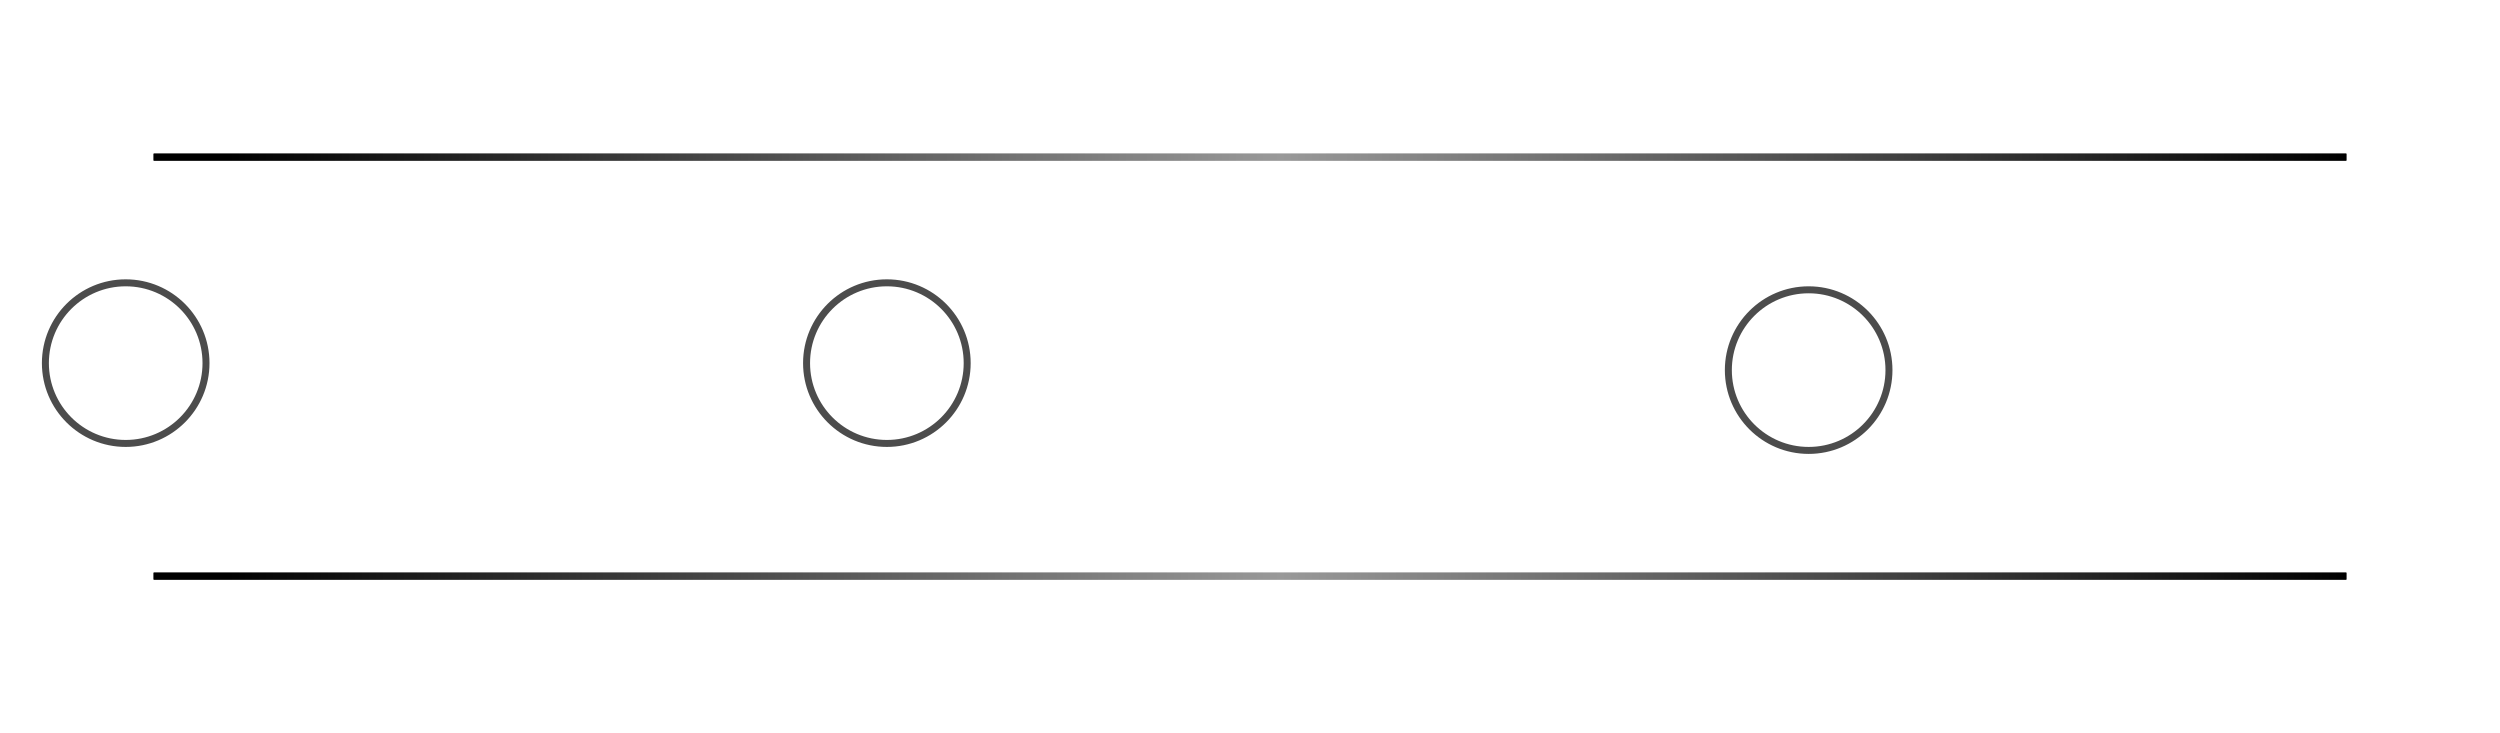 <svg width="358" height="105" viewBox="0 0 358 105" fill="none" xmlns="http://www.w3.org/2000/svg">
<g filter="url(#filter0_f_2_95)">
<line x1="22" y1="22.5" x2="336" y2="22.5" stroke="url(#paint0_linear_2_95)"/>
</g>
<g filter="url(#filter1_f_2_95)">
<line x1="22" y1="82.5" x2="336" y2="82.5" stroke="url(#paint1_linear_2_95)"/>
</g>
<line x1="22" y1="22.5" x2="336" y2="22.5" stroke="url(#paint2_linear_2_95)"/>
<line x1="22" y1="82.5" x2="336" y2="82.5" stroke="url(#paint3_linear_2_95)"/>
<path d="M149.125 50.161C148.602 50.161 148.13 50.066 147.707 49.877C147.285 49.687 146.923 49.415 146.622 49.06C146.321 48.706 146.089 48.279 145.924 47.782C145.763 47.284 145.682 46.727 145.682 46.111V46.101C145.682 45.288 145.824 44.582 146.106 43.984C146.393 43.383 146.794 42.917 147.31 42.588C147.829 42.255 148.434 42.088 149.125 42.088C149.676 42.088 150.171 42.187 150.607 42.384C151.048 42.577 151.411 42.851 151.698 43.206C151.988 43.556 152.183 43.974 152.283 44.457L152.294 44.511H151.558L151.542 44.457C151.384 43.909 151.094 43.49 150.672 43.2C150.253 42.91 149.737 42.765 149.125 42.765C148.581 42.765 148.106 42.903 147.702 43.179C147.297 43.451 146.984 43.836 146.762 44.334C146.54 44.831 146.429 45.42 146.429 46.101V46.111C146.429 46.627 146.491 47.092 146.617 47.508C146.742 47.923 146.923 48.278 147.159 48.571C147.396 48.865 147.68 49.09 148.013 49.248C148.346 49.406 148.719 49.484 149.13 49.484C149.632 49.484 150.07 49.379 150.446 49.167C150.822 48.953 151.114 48.655 151.322 48.276C151.529 47.896 151.633 47.456 151.633 46.955V46.783H149.227V46.138H152.358V46.895C152.358 47.383 152.281 47.827 152.127 48.227C151.977 48.629 151.759 48.974 151.472 49.264C151.189 49.551 150.849 49.773 150.452 49.93C150.058 50.084 149.616 50.161 149.125 50.161ZM155.152 50.097C154.779 50.097 154.448 50.029 154.158 49.893C153.868 49.753 153.639 49.556 153.471 49.302C153.302 49.047 153.218 48.748 153.218 48.405V48.394C153.218 48.061 153.299 47.775 153.46 47.535C153.621 47.291 153.857 47.101 154.169 46.965C154.48 46.826 154.858 46.742 155.302 46.713L157.461 46.573V47.148L155.399 47.288C154.905 47.32 154.538 47.429 154.298 47.615C154.061 47.798 153.943 48.054 153.943 48.383V48.394C153.943 48.727 154.069 48.992 154.319 49.189C154.57 49.382 154.892 49.479 155.286 49.479C155.633 49.479 155.943 49.407 156.215 49.264C156.491 49.117 156.709 48.92 156.871 48.673C157.032 48.426 157.112 48.151 157.112 47.846V46.052C157.112 45.626 156.987 45.302 156.736 45.08C156.486 44.858 156.126 44.747 155.657 44.747C155.263 44.747 154.935 44.824 154.674 44.978C154.412 45.132 154.242 45.354 154.164 45.644L154.158 45.655H153.449L153.455 45.633C153.505 45.322 153.63 45.053 153.831 44.828C154.031 44.602 154.289 44.428 154.604 44.307C154.919 44.181 155.277 44.119 155.678 44.119C156.133 44.119 156.52 44.196 156.838 44.35C157.157 44.5 157.399 44.718 157.563 45.005C157.732 45.291 157.816 45.639 157.816 46.047V50H157.112V49.001H157.042C156.928 49.23 156.777 49.427 156.591 49.592C156.405 49.753 156.19 49.878 155.947 49.968C155.703 50.054 155.438 50.097 155.152 50.097ZM159.164 50V44.215H159.873V45.166H159.938C160.052 44.837 160.246 44.581 160.518 44.398C160.79 44.212 161.121 44.119 161.512 44.119C161.619 44.119 161.719 44.124 161.812 44.135C161.905 44.145 161.986 44.158 162.054 44.172V44.865C161.954 44.84 161.854 44.822 161.753 44.812C161.657 44.797 161.551 44.79 161.436 44.79C161.136 44.79 160.867 44.86 160.631 44.999C160.398 45.136 160.214 45.324 160.078 45.563C159.941 45.803 159.873 46.079 159.873 46.391V50H159.164ZM164.326 50.097C163.954 50.097 163.623 50.029 163.333 49.893C163.043 49.753 162.814 49.556 162.645 49.302C162.477 49.047 162.393 48.748 162.393 48.405V48.394C162.393 48.061 162.473 47.775 162.635 47.535C162.796 47.291 163.032 47.101 163.344 46.965C163.655 46.826 164.033 46.742 164.477 46.713L166.636 46.573V47.148L164.574 47.288C164.079 47.32 163.712 47.429 163.472 47.615C163.236 47.798 163.118 48.054 163.118 48.383V48.394C163.118 48.727 163.243 48.992 163.494 49.189C163.745 49.382 164.067 49.479 164.461 49.479C164.808 49.479 165.118 49.407 165.39 49.264C165.666 49.117 165.884 48.92 166.045 48.673C166.206 48.426 166.287 48.151 166.287 47.846V46.052C166.287 45.626 166.162 45.302 165.911 45.08C165.66 44.858 165.3 44.747 164.831 44.747C164.437 44.747 164.11 44.824 163.848 44.978C163.587 45.132 163.417 45.354 163.338 45.644L163.333 45.655H162.624L162.629 45.633C162.679 45.322 162.805 45.053 163.005 44.828C163.206 44.602 163.464 44.428 163.779 44.307C164.094 44.181 164.452 44.119 164.853 44.119C165.308 44.119 165.694 44.196 166.013 44.35C166.332 44.5 166.573 44.718 166.738 45.005C166.906 45.291 166.991 45.639 166.991 46.047V50H166.287V49.001H166.217C166.103 49.23 165.952 49.427 165.766 49.592C165.58 49.753 165.365 49.878 165.121 49.968C164.878 50.054 164.613 50.097 164.326 50.097ZM168.339 50V44.215H169.048V45.23H169.113C169.267 44.88 169.497 44.607 169.805 44.414C170.117 44.217 170.497 44.119 170.944 44.119C171.592 44.119 172.092 44.305 172.443 44.677C172.797 45.046 172.974 45.565 172.974 46.235V50H172.271V46.412C172.271 45.864 172.144 45.451 171.889 45.171C171.639 44.889 171.263 44.747 170.761 44.747C170.421 44.747 170.122 44.822 169.865 44.973C169.607 45.123 169.406 45.334 169.263 45.606C169.12 45.879 169.048 46.197 169.048 46.562V50H168.339ZM176.208 50.038C175.66 50.038 175.263 49.923 175.016 49.694C174.772 49.465 174.651 49.087 174.651 48.56V44.806H173.721V44.215H174.651V42.711H175.381V44.215H176.708V44.806H175.381V48.399C175.381 48.758 175.451 49.015 175.591 49.173C175.73 49.33 175.963 49.409 176.289 49.409C176.371 49.409 176.443 49.407 176.504 49.404C176.564 49.4 176.633 49.395 176.708 49.388V49.995C176.625 50.005 176.543 50.014 176.461 50.022C176.382 50.032 176.298 50.038 176.208 50.038ZM177.782 50V44.215H178.491V50H177.782ZM178.411 43.399H177.777L178.787 41.627H179.63L178.411 43.399ZM181.494 50.097C181.122 50.097 180.791 50.029 180.501 49.893C180.211 49.753 179.981 49.556 179.813 49.302C179.645 49.047 179.561 48.748 179.561 48.405V48.394C179.561 48.061 179.641 47.775 179.802 47.535C179.963 47.291 180.2 47.101 180.511 46.965C180.823 46.826 181.201 46.742 181.645 46.713L183.804 46.573V47.148L181.741 47.288C181.247 47.32 180.88 47.429 180.64 47.615C180.404 47.798 180.286 48.054 180.286 48.383V48.394C180.286 48.727 180.411 48.992 180.662 49.189C180.912 49.382 181.235 49.479 181.628 49.479C181.976 49.479 182.286 49.407 182.558 49.264C182.833 49.117 183.052 48.92 183.213 48.673C183.374 48.426 183.455 48.151 183.455 47.846V46.052C183.455 45.626 183.329 45.302 183.079 45.08C182.828 44.858 182.468 44.747 181.999 44.747C181.605 44.747 181.278 44.824 181.016 44.978C180.755 45.132 180.585 45.354 180.506 45.644L180.501 45.655H179.792L179.797 45.633C179.847 45.322 179.972 45.053 180.173 44.828C180.373 44.602 180.631 44.428 180.946 44.307C181.261 44.181 181.62 44.119 182.021 44.119C182.475 44.119 182.862 44.196 183.181 44.35C183.499 44.5 183.741 44.718 183.906 45.005C184.074 45.291 184.158 45.639 184.158 46.047V50H183.455V49.001H183.385C183.27 49.23 183.12 49.427 182.934 49.592C182.747 49.753 182.533 49.878 182.289 49.968C182.046 50.054 181.781 50.097 181.494 50.097ZM190.186 50.097C189.699 50.097 189.271 49.973 188.902 49.726C188.537 49.475 188.252 49.126 188.048 48.679C187.844 48.227 187.742 47.706 187.742 47.116V47.105C187.742 46.507 187.844 45.984 188.048 45.537C188.252 45.089 188.537 44.742 188.902 44.495C189.271 44.244 189.699 44.119 190.186 44.119C190.479 44.119 190.753 44.169 191.007 44.269C191.265 44.369 191.491 44.511 191.684 44.693C191.877 44.876 192.028 45.094 192.135 45.349H192.2V41.911H192.909V50H192.2V48.845H192.135C192.021 49.103 191.867 49.325 191.673 49.511C191.484 49.697 191.262 49.842 191.007 49.946C190.757 50.047 190.483 50.097 190.186 50.097ZM190.336 49.468C190.715 49.468 191.045 49.372 191.324 49.178C191.607 48.981 191.825 48.707 191.979 48.356C192.137 48.002 192.216 47.587 192.216 47.11V47.1C192.216 46.623 192.137 46.21 191.979 45.859C191.825 45.508 191.607 45.236 191.324 45.042C191.045 44.846 190.715 44.747 190.336 44.747C189.956 44.747 189.625 44.844 189.342 45.037C189.063 45.23 188.846 45.503 188.692 45.853C188.538 46.204 188.461 46.62 188.461 47.1V47.11C188.461 47.587 188.538 48.002 188.692 48.356C188.846 48.711 189.063 48.985 189.342 49.178C189.625 49.372 189.956 49.468 190.336 49.468ZM196.669 50.097C196.128 50.097 195.661 49.975 195.267 49.731C194.877 49.488 194.576 49.144 194.365 48.7C194.153 48.256 194.048 47.732 194.048 47.127V47.116C194.048 46.514 194.153 45.99 194.365 45.542C194.576 45.091 194.873 44.742 195.256 44.495C195.643 44.244 196.094 44.119 196.61 44.119C197.129 44.119 197.575 44.24 197.947 44.484C198.323 44.724 198.611 45.06 198.812 45.494C199.016 45.923 199.118 46.423 199.118 46.992V47.293H194.413V46.713H198.758L198.409 47.234V46.965C198.409 46.482 198.332 46.077 198.178 45.752C198.028 45.422 197.816 45.173 197.544 45.005C197.276 44.837 196.964 44.752 196.61 44.752C196.252 44.752 195.935 44.838 195.659 45.01C195.383 45.182 195.165 45.435 195.004 45.768C194.846 46.097 194.767 46.496 194.767 46.965V47.234C194.767 47.696 194.846 48.093 195.004 48.426C195.161 48.759 195.383 49.015 195.67 49.194C195.956 49.373 196.295 49.463 196.685 49.463C196.964 49.463 197.213 49.423 197.432 49.345C197.654 49.266 197.838 49.162 197.985 49.033C198.132 48.901 198.237 48.761 198.302 48.614L198.318 48.571H199.032L199.016 48.614C198.959 48.811 198.864 48.999 198.731 49.178C198.602 49.354 198.438 49.511 198.237 49.651C198.037 49.787 197.804 49.896 197.539 49.978C197.278 50.057 196.988 50.097 196.669 50.097ZM203.11 50L206.692 42.964V42.905H202.395V42.249H207.439V42.932L203.888 50H203.11ZM213.197 50.097C212.71 50.097 212.283 49.973 211.914 49.726C211.548 49.475 211.264 49.126 211.06 48.679C210.856 48.227 210.754 47.706 210.754 47.116V47.105C210.754 46.507 210.856 45.984 211.06 45.537C211.264 45.089 211.548 44.742 211.914 44.495C212.283 44.244 212.71 44.119 213.197 44.119C213.491 44.119 213.765 44.169 214.019 44.269C214.277 44.369 214.503 44.511 214.696 44.693C214.889 44.876 215.04 45.094 215.147 45.349H215.212V41.911H215.921V50H215.212V48.845H215.147C215.033 49.103 214.879 49.325 214.685 49.511C214.495 49.697 214.273 49.842 214.019 49.946C213.769 50.047 213.495 50.097 213.197 50.097ZM213.348 49.468C213.727 49.468 214.057 49.372 214.336 49.178C214.619 48.981 214.837 48.707 214.991 48.356C215.149 48.002 215.228 47.587 215.228 47.11V47.1C215.228 46.623 215.149 46.21 214.991 45.859C214.837 45.508 214.619 45.236 214.336 45.042C214.057 44.846 213.727 44.747 213.348 44.747C212.968 44.747 212.637 44.844 212.354 45.037C212.075 45.23 211.858 45.503 211.704 45.853C211.55 46.204 211.473 46.62 211.473 47.1V47.11C211.473 47.587 211.55 48.002 211.704 48.356C211.858 48.711 212.075 48.985 212.354 49.178C212.637 49.372 212.968 49.468 213.348 49.468ZM217.382 50V44.215H218.091V50H217.382ZM218.01 43.399H217.377L218.386 41.627H219.23L218.01 43.399ZM221.094 50.097C220.721 50.097 220.39 50.029 220.1 49.893C219.81 49.753 219.581 49.556 219.413 49.302C219.244 49.047 219.16 48.748 219.16 48.405V48.394C219.16 48.061 219.241 47.775 219.402 47.535C219.563 47.291 219.799 47.101 220.111 46.965C220.422 46.826 220.8 46.742 221.244 46.713L223.403 46.573V47.148L221.341 47.288C220.847 47.32 220.48 47.429 220.24 47.615C220.003 47.798 219.885 48.054 219.885 48.383V48.394C219.885 48.727 220.011 48.992 220.261 49.189C220.512 49.382 220.834 49.479 221.228 49.479C221.575 49.479 221.885 49.407 222.157 49.264C222.433 49.117 222.651 48.92 222.813 48.673C222.974 48.426 223.054 48.151 223.054 47.846V46.052C223.054 45.626 222.929 45.302 222.678 45.08C222.428 44.858 222.068 44.747 221.599 44.747C221.205 44.747 220.877 44.824 220.616 44.978C220.354 45.132 220.184 45.354 220.106 45.644L220.1 45.655H219.391L219.397 45.633C219.447 45.322 219.572 45.053 219.772 44.828C219.973 44.602 220.231 44.428 220.546 44.307C220.861 44.181 221.219 44.119 221.62 44.119C222.075 44.119 222.462 44.196 222.78 44.35C223.099 44.5 223.341 44.718 223.505 45.005C223.674 45.291 223.758 45.639 223.758 46.047V50H223.054V49.001H222.984C222.87 49.23 222.719 49.427 222.533 49.592C222.347 49.753 222.132 49.878 221.889 49.968C221.645 50.054 221.38 50.097 221.094 50.097ZM227.051 50.097C226.632 50.097 226.259 50.034 225.934 49.909C225.608 49.78 225.346 49.601 225.149 49.372C224.952 49.139 224.834 48.865 224.795 48.55H225.52C225.599 48.84 225.772 49.071 226.041 49.243C226.31 49.415 226.653 49.501 227.072 49.501C227.355 49.501 227.608 49.456 227.83 49.366C228.055 49.277 228.232 49.153 228.361 48.996C228.494 48.838 228.56 48.659 228.56 48.459V48.448C228.56 48.197 228.465 47.993 228.275 47.835C228.086 47.678 227.779 47.549 227.357 47.449L226.557 47.261C226.199 47.175 225.901 47.067 225.665 46.938C225.432 46.806 225.259 46.643 225.144 46.45C225.033 46.253 224.978 46.02 224.978 45.752V45.746C224.978 45.435 225.069 45.155 225.251 44.908C225.438 44.661 225.688 44.468 226.003 44.328C226.322 44.188 226.675 44.119 227.062 44.119C227.448 44.119 227.794 44.179 228.098 44.301C228.402 44.423 228.648 44.597 228.834 44.822C229.024 45.048 229.142 45.313 229.188 45.617H228.49C228.429 45.349 228.272 45.132 228.018 44.967C227.763 44.799 227.443 44.715 227.056 44.715C226.805 44.715 226.576 44.758 226.369 44.844C226.165 44.93 226.002 45.048 225.88 45.198C225.758 45.349 225.697 45.52 225.697 45.714V45.725C225.697 45.882 225.737 46.02 225.815 46.138C225.898 46.253 226.021 46.353 226.186 46.439C226.354 46.521 226.567 46.593 226.825 46.654L227.62 46.847C228.179 46.98 228.596 47.168 228.872 47.411C229.147 47.651 229.285 47.979 229.285 48.394V48.405C229.285 48.738 229.185 49.031 228.984 49.286C228.787 49.54 228.521 49.739 228.184 49.882C227.851 50.025 227.473 50.097 227.051 50.097ZM148.486 63.161C147.938 63.161 147.456 63.07 147.041 62.887C146.629 62.705 146.3 62.454 146.053 62.135C145.806 61.817 145.662 61.451 145.623 61.04L145.618 60.98H146.348L146.354 61.04C146.382 61.322 146.493 61.573 146.687 61.791C146.88 62.01 147.134 62.18 147.449 62.302C147.768 62.423 148.126 62.484 148.523 62.484C148.914 62.484 149.259 62.42 149.56 62.291C149.861 62.158 150.097 61.98 150.269 61.754C150.441 61.525 150.527 61.265 150.527 60.975V60.97C150.527 60.608 150.393 60.306 150.124 60.062C149.855 59.815 149.422 59.623 148.824 59.487L148.029 59.31C147.249 59.135 146.685 58.879 146.337 58.542C145.99 58.202 145.816 57.765 145.816 57.231V57.226C145.816 56.814 145.929 56.449 146.155 56.13C146.38 55.808 146.692 55.554 147.089 55.368C147.49 55.181 147.949 55.088 148.464 55.088C148.969 55.088 149.415 55.178 149.802 55.357C150.192 55.536 150.502 55.776 150.731 56.077C150.964 56.374 151.094 56.709 151.123 57.081L151.128 57.145H150.398L150.387 57.086C150.351 56.836 150.249 56.612 150.081 56.415C149.913 56.215 149.689 56.055 149.41 55.937C149.134 55.819 148.812 55.762 148.443 55.765C148.085 55.765 147.764 55.826 147.481 55.948C147.199 56.066 146.973 56.234 146.805 56.453C146.64 56.667 146.558 56.92 146.558 57.21V57.215C146.558 57.556 146.687 57.838 146.944 58.064C147.202 58.29 147.625 58.469 148.212 58.601L149.007 58.784C149.548 58.905 149.983 59.061 150.312 59.251C150.645 59.441 150.889 59.67 151.042 59.938C151.196 60.207 151.273 60.52 151.273 60.878V60.884C151.273 61.342 151.157 61.741 150.924 62.081C150.692 62.422 150.366 62.687 149.947 62.877C149.528 63.066 149.041 63.161 148.486 63.161ZM152.45 63V55.249H153.181V63H152.45ZM154.728 63V55.249H155.453L160.158 61.958L159.653 61.69H160.04V55.249H160.76V63H160.056L155.329 56.286L155.84 56.555H155.453V63H154.728ZM164.751 64.918V57.215H165.46V58.37H165.525C165.639 58.112 165.791 57.89 165.981 57.704C166.171 57.514 166.391 57.369 166.642 57.269C166.896 57.169 167.172 57.119 167.469 57.119C167.96 57.119 168.387 57.244 168.753 57.495C169.122 57.742 169.408 58.089 169.612 58.537C169.816 58.984 169.918 59.505 169.918 60.1V60.11C169.918 60.708 169.816 61.231 169.612 61.679C169.408 62.126 169.122 62.475 168.753 62.726C168.387 62.973 167.96 63.097 167.469 63.097C167.179 63.097 166.905 63.047 166.647 62.946C166.393 62.842 166.169 62.699 165.976 62.517C165.782 62.334 165.632 62.117 165.525 61.867H165.46V64.918H164.751ZM167.324 62.468C167.707 62.468 168.038 62.372 168.318 62.178C168.597 61.985 168.812 61.711 168.962 61.356C169.116 61.002 169.193 60.587 169.193 60.11V60.1C169.193 59.62 169.116 59.204 168.962 58.853C168.812 58.503 168.597 58.23 168.318 58.037C168.038 57.844 167.707 57.747 167.324 57.747C166.941 57.747 166.608 57.846 166.325 58.042C166.046 58.236 165.829 58.508 165.675 58.859C165.521 59.21 165.444 59.623 165.444 60.1V60.11C165.444 60.587 165.521 61.002 165.675 61.356C165.829 61.707 166.047 61.981 166.33 62.178C166.613 62.372 166.944 62.468 167.324 62.468ZM170.993 63V57.215H171.702V58.166H171.766C171.881 57.837 172.074 57.581 172.346 57.398C172.619 57.212 172.95 57.119 173.34 57.119C173.447 57.119 173.548 57.124 173.641 57.135C173.734 57.145 173.814 57.158 173.883 57.172V57.865C173.782 57.84 173.682 57.822 173.582 57.812C173.485 57.797 173.379 57.79 173.265 57.79C172.964 57.79 172.696 57.86 172.459 57.999C172.226 58.136 172.042 58.324 171.906 58.563C171.77 58.803 171.702 59.079 171.702 59.391V63H170.993ZM176.805 63.097C176.264 63.097 175.797 62.975 175.403 62.731C175.013 62.488 174.712 62.144 174.501 61.7C174.289 61.256 174.184 60.732 174.184 60.127V60.116C174.184 59.514 174.289 58.99 174.501 58.542C174.712 58.091 175.009 57.742 175.392 57.495C175.779 57.244 176.23 57.119 176.746 57.119C177.265 57.119 177.711 57.24 178.083 57.484C178.459 57.724 178.747 58.06 178.948 58.494C179.152 58.923 179.254 59.423 179.254 59.992V60.293H174.549V59.713H178.894L178.545 60.234V59.965C178.545 59.482 178.468 59.077 178.314 58.752C178.164 58.422 177.952 58.173 177.68 58.005C177.412 57.837 177.1 57.752 176.746 57.752C176.388 57.752 176.071 57.838 175.795 58.01C175.519 58.182 175.301 58.435 175.14 58.768C174.982 59.097 174.903 59.496 174.903 59.965V60.234C174.903 60.696 174.982 61.093 175.14 61.426C175.297 61.759 175.519 62.015 175.806 62.194C176.092 62.373 176.431 62.463 176.821 62.463C177.1 62.463 177.349 62.423 177.568 62.345C177.79 62.266 177.974 62.162 178.121 62.033C178.268 61.901 178.373 61.761 178.438 61.614L178.454 61.571H179.168L179.152 61.614C179.095 61.811 179 61.999 178.867 62.178C178.738 62.354 178.574 62.511 178.373 62.651C178.173 62.787 177.94 62.896 177.675 62.978C177.414 63.057 177.124 63.097 176.805 63.097ZM182.687 65.019C182.246 65.019 181.858 64.957 181.521 64.832C181.184 64.71 180.914 64.536 180.71 64.311C180.506 64.088 180.379 63.829 180.329 63.532L180.339 63.526H181.07L181.075 63.532C181.14 63.782 181.313 63.986 181.596 64.144C181.883 64.305 182.246 64.386 182.687 64.386C183.245 64.386 183.686 64.251 184.008 63.983C184.334 63.714 184.497 63.347 184.497 62.882V61.582H184.432C184.318 61.836 184.164 62.055 183.97 62.237C183.781 62.42 183.56 62.56 183.31 62.656C183.059 62.749 182.785 62.796 182.488 62.796C181.994 62.796 181.564 62.676 181.199 62.436C180.834 62.193 180.551 61.859 180.35 61.437C180.15 61.011 180.049 60.52 180.049 59.965V59.955C180.049 59.403 180.15 58.914 180.35 58.488C180.551 58.062 180.834 57.727 181.199 57.484C181.568 57.24 182.003 57.119 182.504 57.119C182.801 57.119 183.075 57.171 183.326 57.274C183.576 57.378 183.797 57.525 183.986 57.715C184.176 57.905 184.327 58.13 184.438 58.392H184.491V57.215H185.195V62.93C185.195 63.349 185.091 63.714 184.883 64.026C184.679 64.341 184.387 64.585 184.008 64.756C183.632 64.932 183.191 65.019 182.687 65.019ZM182.628 62.162C183.014 62.162 183.347 62.071 183.627 61.888C183.909 61.702 184.128 61.446 184.282 61.12C184.436 60.791 184.513 60.411 184.513 59.981V59.971C184.513 59.534 184.434 59.149 184.276 58.816C184.122 58.483 183.904 58.221 183.621 58.032C183.342 57.842 183.011 57.747 182.628 57.747C182.241 57.747 181.91 57.842 181.634 58.032C181.358 58.218 181.145 58.477 180.995 58.81C180.844 59.144 180.769 59.525 180.769 59.955V59.965C180.769 60.399 180.844 60.78 180.995 61.109C181.145 61.439 181.358 61.697 181.634 61.883C181.91 62.069 182.241 62.162 182.628 62.162ZM188.552 63.097C188.123 63.097 187.756 63.013 187.451 62.844C187.147 62.676 186.916 62.432 186.758 62.114C186.601 61.795 186.522 61.416 186.522 60.975V57.215H187.231V60.798C187.231 61.339 187.355 61.752 187.602 62.039C187.852 62.325 188.226 62.468 188.724 62.468C188.993 62.468 189.233 62.425 189.444 62.339C189.659 62.253 189.841 62.132 189.992 61.974C190.142 61.813 190.255 61.621 190.33 61.399C190.409 61.177 190.448 60.928 190.448 60.653V57.215H191.157V63H190.448V61.99H190.384C190.291 62.219 190.158 62.418 189.986 62.586C189.814 62.751 189.607 62.878 189.363 62.968C189.123 63.054 188.853 63.097 188.552 63.097ZM192.533 63V57.215H193.242V58.23H193.306C193.46 57.88 193.691 57.607 193.999 57.414C194.311 57.217 194.69 57.119 195.138 57.119C195.786 57.119 196.285 57.305 196.636 57.677C196.991 58.046 197.168 58.565 197.168 59.235V63H196.464V59.412C196.464 58.864 196.337 58.451 196.083 58.171C195.832 57.889 195.456 57.747 194.955 57.747C194.615 57.747 194.316 57.822 194.058 57.973C193.8 58.123 193.6 58.334 193.457 58.606C193.313 58.879 193.242 59.197 193.242 59.562V63H192.533ZM200.402 63.038C199.854 63.038 199.456 62.923 199.209 62.694C198.966 62.465 198.844 62.087 198.844 61.56V57.806H197.915V57.215H198.844V55.711H199.575V57.215H200.901V57.806H199.575V61.399C199.575 61.758 199.644 62.015 199.784 62.173C199.924 62.33 200.156 62.409 200.482 62.409C200.565 62.409 200.636 62.407 200.697 62.404C200.758 62.4 200.826 62.395 200.901 62.388V62.995C200.819 63.005 200.737 63.014 200.654 63.022C200.575 63.032 200.491 63.038 200.402 63.038ZM203.453 63.097C203.081 63.097 202.749 63.029 202.459 62.893C202.169 62.753 201.94 62.556 201.772 62.302C201.604 62.047 201.519 61.748 201.519 61.405V61.394C201.519 61.061 201.6 60.775 201.761 60.535C201.922 60.291 202.159 60.101 202.47 59.965C202.782 59.826 203.159 59.742 203.603 59.713L205.763 59.573V60.148L203.7 60.288C203.206 60.32 202.839 60.429 202.599 60.615C202.363 60.798 202.244 61.054 202.244 61.383V61.394C202.244 61.727 202.37 61.992 202.62 62.189C202.871 62.382 203.193 62.479 203.587 62.479C203.935 62.479 204.244 62.407 204.516 62.264C204.792 62.117 205.011 61.92 205.172 61.673C205.333 61.426 205.413 61.151 205.413 60.846V59.052C205.413 58.626 205.288 58.302 205.037 58.08C204.787 57.858 204.427 57.747 203.958 57.747C203.564 57.747 203.236 57.824 202.975 57.978C202.714 58.132 202.543 58.354 202.465 58.644L202.459 58.655H201.75L201.756 58.633C201.806 58.322 201.931 58.053 202.132 57.828C202.332 57.602 202.59 57.428 202.905 57.307C203.22 57.181 203.578 57.119 203.979 57.119C204.434 57.119 204.821 57.196 205.139 57.35C205.458 57.5 205.7 57.718 205.865 58.005C206.033 58.291 206.117 58.639 206.117 59.047V63H205.413V62.001H205.344C205.229 62.23 205.079 62.427 204.892 62.592C204.706 62.753 204.491 62.878 204.248 62.968C204.004 63.054 203.739 63.097 203.453 63.097ZM209.41 63.097C208.991 63.097 208.619 63.034 208.293 62.909C207.967 62.78 207.706 62.601 207.509 62.372C207.312 62.139 207.193 61.865 207.154 61.55H207.879C207.958 61.84 208.132 62.071 208.4 62.243C208.669 62.415 209.012 62.501 209.431 62.501C209.714 62.501 209.967 62.456 210.189 62.366C210.414 62.277 210.592 62.153 210.72 61.996C210.853 61.838 210.919 61.659 210.919 61.459V61.448C210.919 61.197 210.824 60.993 210.635 60.835C210.445 60.678 210.139 60.549 209.716 60.449L208.916 60.261C208.558 60.175 208.261 60.067 208.024 59.938C207.791 59.806 207.618 59.643 207.503 59.45C207.392 59.253 207.337 59.02 207.337 58.752V58.746C207.337 58.435 207.428 58.155 207.611 57.908C207.797 57.661 208.047 57.468 208.363 57.328C208.681 57.188 209.034 57.119 209.421 57.119C209.807 57.119 210.153 57.179 210.457 57.301C210.762 57.423 211.007 57.597 211.193 57.822C211.383 58.048 211.501 58.313 211.548 58.617H210.849C210.789 58.349 210.631 58.132 210.377 57.967C210.123 57.799 209.802 57.715 209.415 57.715C209.165 57.715 208.935 57.758 208.728 57.844C208.524 57.93 208.361 58.048 208.239 58.198C208.117 58.349 208.056 58.52 208.056 58.714V58.725C208.056 58.882 208.096 59.02 208.175 59.138C208.257 59.253 208.38 59.353 208.545 59.439C208.713 59.521 208.927 59.593 209.184 59.654L209.979 59.847C210.538 59.98 210.955 60.168 211.231 60.411C211.506 60.651 211.644 60.979 211.644 61.394V61.405C211.644 61.738 211.544 62.031 211.344 62.286C211.147 62.54 210.88 62.739 210.543 62.882C210.21 63.025 209.832 63.097 209.41 63.097Z" fill="white"/>
<path d="M277.397 50L280.298 42.249H280.862V43.211H280.625L278.166 50H277.397ZM278.649 47.621L278.875 46.992H282.452L282.677 47.621H278.649ZM283.15 50L280.69 43.211V42.249H281.023L283.923 50H283.15ZM286.813 50.097C286.28 50.097 285.818 49.975 285.428 49.731C285.037 49.484 284.735 49.135 284.52 48.684C284.309 48.233 284.203 47.703 284.203 47.094V47.084C284.203 46.478 284.309 45.956 284.52 45.515C284.731 45.071 285.032 44.727 285.422 44.484C285.816 44.24 286.278 44.119 286.808 44.119C287.248 44.119 287.635 44.197 287.968 44.355C288.301 44.509 288.57 44.72 288.774 44.989C288.982 45.257 289.116 45.56 289.177 45.897V45.918H288.473V45.907C288.387 45.574 288.199 45.298 287.909 45.08C287.619 44.858 287.252 44.747 286.808 44.747C286.425 44.747 286.092 44.844 285.809 45.037C285.526 45.227 285.308 45.497 285.154 45.848C285 46.196 284.923 46.607 284.923 47.084V47.094C284.923 47.574 285 47.993 285.154 48.351C285.311 48.706 285.532 48.981 285.814 49.178C286.097 49.372 286.428 49.468 286.808 49.468C287.238 49.468 287.594 49.372 287.877 49.178C288.163 48.985 288.359 48.713 288.462 48.362L288.473 48.335L289.171 48.33L289.166 48.378C289.091 48.715 288.951 49.014 288.747 49.275C288.546 49.533 288.283 49.735 287.957 49.882C287.635 50.025 287.254 50.097 286.813 50.097ZM292.19 50.038C291.642 50.038 291.245 49.923 290.998 49.694C290.754 49.465 290.633 49.087 290.633 48.56V44.806H289.703V44.215H290.633V42.711H291.363V44.215H292.69V44.806H291.363V48.399C291.363 48.758 291.433 49.015 291.573 49.173C291.712 49.33 291.945 49.409 292.271 49.409C292.353 49.409 292.425 49.407 292.486 49.404C292.547 49.4 292.615 49.395 292.69 49.388V49.995C292.607 50.005 292.525 50.014 292.443 50.022C292.364 50.032 292.28 50.038 292.19 50.038ZM295.714 50.097C295.284 50.097 294.917 50.013 294.613 49.844C294.309 49.676 294.078 49.432 293.92 49.114C293.763 48.795 293.684 48.416 293.684 47.975V44.215H294.393V47.798C294.393 48.339 294.516 48.752 294.763 49.039C295.014 49.325 295.388 49.468 295.886 49.468C296.155 49.468 296.395 49.425 296.606 49.339C296.821 49.253 297.003 49.132 297.154 48.974C297.304 48.813 297.417 48.621 297.492 48.399C297.571 48.177 297.61 47.928 297.61 47.653V44.215H298.319V50H297.61V48.99H297.546C297.453 49.219 297.32 49.418 297.148 49.586C296.976 49.751 296.769 49.878 296.525 49.968C296.285 50.054 296.015 50.097 295.714 50.097ZM301.29 50.097C300.917 50.097 300.586 50.029 300.296 49.893C300.006 49.753 299.777 49.556 299.609 49.302C299.44 49.047 299.356 48.748 299.356 48.405V48.394C299.356 48.061 299.437 47.775 299.598 47.535C299.759 47.291 299.995 47.101 300.307 46.965C300.618 46.826 300.996 46.742 301.44 46.713L303.599 46.573V47.148L301.537 47.288C301.043 47.32 300.676 47.429 300.436 47.615C300.199 47.798 300.081 48.054 300.081 48.383V48.394C300.081 48.727 300.207 48.992 300.457 49.189C300.708 49.382 301.03 49.479 301.424 49.479C301.771 49.479 302.081 49.407 302.353 49.264C302.629 49.117 302.847 48.92 303.009 48.673C303.17 48.426 303.25 48.151 303.25 47.846V46.052C303.25 45.626 303.125 45.302 302.874 45.08C302.624 44.858 302.264 44.747 301.795 44.747C301.401 44.747 301.073 44.824 300.812 44.978C300.55 45.132 300.38 45.354 300.302 45.644L300.296 45.655H299.587L299.593 45.633C299.643 45.322 299.768 45.053 299.969 44.828C300.169 44.602 300.427 44.428 300.742 44.307C301.057 44.181 301.415 44.119 301.816 44.119C302.271 44.119 302.658 44.196 302.976 44.35C303.295 44.5 303.537 44.718 303.701 45.005C303.87 45.291 303.954 45.639 303.954 46.047V50H303.25V49.001H303.18C303.066 49.23 302.915 49.427 302.729 49.592C302.543 49.753 302.328 49.878 302.085 49.968C301.841 50.054 301.576 50.097 301.29 50.097ZM305.356 50V41.911H306.065V50H305.356ZM307.527 50V44.215H308.235V50H307.527ZM307.881 43.012C307.741 43.012 307.62 42.962 307.516 42.862C307.412 42.758 307.36 42.634 307.36 42.491C307.36 42.348 307.412 42.226 307.516 42.126C307.62 42.022 307.741 41.97 307.881 41.97C308.028 41.97 308.151 42.022 308.252 42.126C308.352 42.226 308.402 42.348 308.402 42.491C308.402 42.634 308.352 42.758 308.252 42.862C308.151 42.962 308.028 43.012 307.881 43.012ZM309.439 50V49.468L312.989 44.871V44.806H309.444V44.215H313.827V44.758L310.288 49.339V49.404H313.838V50H309.439ZM316.61 50.097C316.237 50.097 315.906 50.029 315.616 49.893C315.326 49.753 315.097 49.556 314.929 49.302C314.76 49.047 314.676 48.748 314.676 48.405V48.394C314.676 48.061 314.757 47.775 314.918 47.535C315.079 47.291 315.315 47.101 315.627 46.965C315.938 46.826 316.316 46.742 316.76 46.713L318.919 46.573V47.148L316.857 47.288C316.363 47.32 315.996 47.429 315.756 47.615C315.52 47.798 315.401 48.054 315.401 48.383V48.394C315.401 48.727 315.527 48.992 315.777 49.189C316.028 49.382 316.35 49.479 316.744 49.479C317.091 49.479 317.401 49.407 317.673 49.264C317.949 49.117 318.167 48.92 318.329 48.673C318.49 48.426 318.57 48.151 318.57 47.846V46.052C318.57 45.626 318.445 45.302 318.194 45.08C317.944 44.858 317.584 44.747 317.115 44.747C316.721 44.747 316.393 44.824 316.132 44.978C315.87 45.132 315.7 45.354 315.622 45.644L315.616 45.655H314.907L314.913 45.633C314.963 45.322 315.088 45.053 315.289 44.828C315.489 44.602 315.747 44.428 316.062 44.307C316.377 44.181 316.735 44.119 317.136 44.119C317.591 44.119 317.978 44.196 318.296 44.35C318.615 44.5 318.857 44.718 319.022 45.005C319.19 45.291 319.274 45.639 319.274 46.047V50H318.57V49.001H318.501C318.386 49.23 318.236 49.427 318.049 49.592C317.863 49.753 317.648 49.878 317.405 49.968C317.161 50.054 316.896 50.097 316.61 50.097ZM322.943 50.097C322.409 50.097 321.947 49.975 321.557 49.731C321.167 49.484 320.864 49.135 320.649 48.684C320.438 48.233 320.332 47.703 320.332 47.094V47.084C320.332 46.478 320.438 45.956 320.649 45.515C320.861 45.071 321.161 44.727 321.552 44.484C321.946 44.24 322.408 44.119 322.937 44.119C323.378 44.119 323.765 44.197 324.098 44.355C324.431 44.509 324.699 44.72 324.903 44.989C325.111 45.257 325.245 45.56 325.306 45.897V45.918H324.603V45.907C324.517 45.574 324.329 45.298 324.039 45.08C323.748 44.858 323.381 44.747 322.937 44.747C322.554 44.747 322.221 44.844 321.938 45.037C321.656 45.227 321.437 45.497 321.283 45.848C321.129 46.196 321.052 46.607 321.052 47.084V47.094C321.052 47.574 321.129 47.993 321.283 48.351C321.441 48.706 321.661 48.981 321.944 49.178C322.227 49.372 322.558 49.468 322.937 49.468C323.367 49.468 323.723 49.372 324.006 49.178C324.293 48.985 324.488 48.713 324.592 48.362L324.603 48.335L325.301 48.33L325.295 48.378C325.22 48.715 325.081 49.014 324.876 49.275C324.676 49.533 324.413 49.735 324.087 49.882C323.765 50.025 323.383 50.097 322.943 50.097ZM326.37 50V44.215H327.079V50H326.37ZM326.725 43.012C326.585 43.012 326.463 42.962 326.359 42.862C326.255 42.758 326.204 42.634 326.204 42.491C326.204 42.348 326.255 42.226 326.359 42.126C326.463 42.022 326.585 41.97 326.725 41.97C326.871 41.97 326.995 42.022 327.095 42.126C327.195 42.226 327.246 42.348 327.246 42.491C327.246 42.634 327.195 42.758 327.095 42.862C326.995 42.962 326.871 43.012 326.725 43.012ZM330.823 50.097C330.286 50.097 329.82 49.977 329.427 49.737C329.033 49.493 328.728 49.148 328.514 48.7C328.302 48.253 328.197 47.723 328.197 47.11V47.1C328.197 46.487 328.302 45.957 328.514 45.51C328.728 45.062 329.033 44.718 329.427 44.478C329.82 44.239 330.286 44.119 330.823 44.119C331.364 44.119 331.829 44.239 332.22 44.478C332.613 44.718 332.916 45.062 333.127 45.51C333.342 45.957 333.45 46.487 333.45 47.1V47.11C333.45 47.723 333.342 48.253 333.127 48.7C332.916 49.148 332.613 49.493 332.22 49.737C331.829 49.977 331.364 50.097 330.823 50.097ZM330.823 49.468C331.221 49.468 331.561 49.373 331.844 49.184C332.13 48.994 332.348 48.724 332.499 48.373C332.653 48.018 332.73 47.597 332.73 47.11V47.1C332.73 46.613 332.653 46.194 332.499 45.843C332.348 45.488 332.13 45.218 331.844 45.032C331.561 44.842 331.221 44.747 330.823 44.747C330.426 44.747 330.084 44.842 329.797 45.032C329.514 45.218 329.296 45.486 329.142 45.837C328.992 46.188 328.916 46.609 328.916 47.1V47.11C328.916 47.597 328.992 48.018 329.142 48.373C329.296 48.724 329.514 48.994 329.797 49.184C330.084 49.373 330.426 49.468 330.823 49.468ZM334.535 50V44.215H335.244V45.23H335.308C335.462 44.88 335.693 44.607 336.001 44.414C336.313 44.217 336.692 44.119 337.14 44.119C337.788 44.119 338.288 44.305 338.638 44.677C338.993 45.046 339.17 45.565 339.17 46.235V50H338.467V46.412C338.467 45.864 338.339 45.451 338.085 45.171C337.835 44.889 337.459 44.747 336.957 44.747C336.617 44.747 336.318 44.822 336.06 44.973C335.803 45.123 335.602 45.334 335.459 45.606C335.316 45.879 335.244 46.197 335.244 46.562V50H334.535ZM342.828 50.097C342.288 50.097 341.82 49.975 341.426 49.731C341.036 49.488 340.735 49.144 340.524 48.7C340.313 48.256 340.207 47.732 340.207 47.127V47.116C340.207 46.514 340.313 45.99 340.524 45.542C340.735 45.091 341.033 44.742 341.416 44.495C341.802 44.244 342.254 44.119 342.769 44.119C343.288 44.119 343.734 44.24 344.107 44.484C344.483 44.724 344.771 45.06 344.971 45.494C345.176 45.923 345.278 46.423 345.278 46.992V47.293H340.572V46.713H344.918L344.569 47.234V46.965C344.569 46.482 344.492 46.077 344.338 45.752C344.187 45.422 343.976 45.173 343.704 45.005C343.435 44.837 343.124 44.752 342.769 44.752C342.411 44.752 342.094 44.838 341.819 45.01C341.543 45.182 341.324 45.435 341.163 45.768C341.006 46.097 340.927 46.496 340.927 46.965V47.234C340.927 47.696 341.006 48.093 341.163 48.426C341.321 48.759 341.543 49.015 341.829 49.194C342.116 49.373 342.454 49.463 342.844 49.463C343.124 49.463 343.373 49.423 343.591 49.345C343.813 49.266 343.997 49.162 344.144 49.033C344.291 48.901 344.397 48.761 344.461 48.614L344.477 48.571H345.192L345.176 48.614C345.118 48.811 345.023 48.999 344.891 49.178C344.762 49.354 344.597 49.511 344.397 49.651C344.196 49.787 343.963 49.896 343.698 49.978C343.437 50.057 343.147 50.097 342.828 50.097ZM348.307 50.097C347.888 50.097 347.516 50.034 347.19 49.909C346.864 49.78 346.603 49.601 346.406 49.372C346.209 49.139 346.091 48.865 346.051 48.55H346.777C346.855 48.84 347.029 49.071 347.298 49.243C347.566 49.415 347.91 49.501 348.329 49.501C348.612 49.501 348.864 49.456 349.086 49.366C349.312 49.277 349.489 49.153 349.618 48.996C349.75 48.838 349.817 48.659 349.817 48.459V48.448C349.817 48.197 349.722 47.993 349.532 47.835C349.342 47.678 349.036 47.549 348.613 47.449L347.813 47.261C347.455 47.175 347.158 47.067 346.922 46.938C346.689 46.806 346.515 46.643 346.401 46.45C346.29 46.253 346.234 46.02 346.234 45.752V45.746C346.234 45.435 346.325 45.155 346.508 44.908C346.694 44.661 346.945 44.468 347.26 44.328C347.579 44.188 347.931 44.119 348.318 44.119C348.705 44.119 349.05 44.179 349.355 44.301C349.659 44.423 349.904 44.597 350.09 44.822C350.28 45.048 350.398 45.313 350.445 45.617H349.747C349.686 45.349 349.528 45.132 349.274 44.967C349.02 44.799 348.699 44.715 348.313 44.715C348.062 44.715 347.833 44.758 347.625 44.844C347.421 44.93 347.258 45.048 347.136 45.198C347.015 45.349 346.954 45.52 346.954 45.714V45.725C346.954 45.882 346.993 46.02 347.072 46.138C347.154 46.253 347.278 46.353 347.443 46.439C347.611 46.521 347.824 46.593 348.082 46.654L348.877 46.847C349.435 46.98 349.852 47.168 350.128 47.411C350.404 47.651 350.542 47.979 350.542 48.394V48.405C350.542 48.738 350.441 49.031 350.241 49.286C350.044 49.54 349.777 49.739 349.441 49.882C349.108 50.025 348.73 50.097 348.307 50.097ZM280.062 63.097C279.575 63.097 279.147 62.973 278.778 62.726C278.413 62.475 278.128 62.126 277.924 61.679C277.72 61.227 277.618 60.706 277.618 60.116V60.105C277.618 59.507 277.72 58.984 277.924 58.537C278.128 58.089 278.413 57.742 278.778 57.495C279.147 57.244 279.575 57.119 280.062 57.119C280.355 57.119 280.629 57.169 280.883 57.269C281.141 57.369 281.367 57.511 281.56 57.693C281.753 57.876 281.904 58.094 282.011 58.349H282.076V54.911H282.785V63H282.076V61.845H282.011C281.897 62.103 281.743 62.325 281.549 62.511C281.36 62.697 281.138 62.842 280.883 62.946C280.633 63.047 280.359 63.097 280.062 63.097ZM280.212 62.468C280.591 62.468 280.921 62.372 281.2 62.178C281.483 61.981 281.701 61.707 281.855 61.356C282.013 61.002 282.092 60.587 282.092 60.11V60.1C282.092 59.623 282.013 59.21 281.855 58.859C281.701 58.508 281.483 58.236 281.2 58.042C280.921 57.846 280.591 57.747 280.212 57.747C279.832 57.747 279.501 57.844 279.218 58.037C278.939 58.23 278.722 58.503 278.568 58.853C278.414 59.204 278.337 59.62 278.337 60.1V60.11C278.337 60.587 278.414 61.002 278.568 61.356C278.722 61.711 278.939 61.985 279.218 62.178C279.501 62.372 279.832 62.468 280.212 62.468ZM286.545 63.097C286.004 63.097 285.537 62.975 285.143 62.731C284.753 62.488 284.452 62.144 284.241 61.7C284.029 61.256 283.924 60.732 283.924 60.127V60.116C283.924 59.514 284.029 58.99 284.241 58.542C284.452 58.091 284.749 57.742 285.132 57.495C285.519 57.244 285.97 57.119 286.486 57.119C287.005 57.119 287.451 57.24 287.823 57.484C288.199 57.724 288.487 58.06 288.688 58.494C288.892 58.923 288.994 59.423 288.994 59.992V60.293H284.289V59.713H288.634L288.285 60.234V59.965C288.285 59.482 288.208 59.077 288.054 58.752C287.904 58.422 287.692 58.173 287.42 58.005C287.152 57.837 286.84 57.752 286.486 57.752C286.128 57.752 285.811 57.838 285.535 58.01C285.259 58.182 285.041 58.435 284.88 58.768C284.722 59.097 284.643 59.496 284.643 59.965V60.234C284.643 60.696 284.722 61.093 284.88 61.426C285.037 61.759 285.259 62.015 285.546 62.194C285.832 62.373 286.171 62.463 286.561 62.463C286.84 62.463 287.089 62.423 287.308 62.345C287.53 62.266 287.714 62.162 287.861 62.033C288.008 61.901 288.113 61.761 288.178 61.614L288.194 61.571H288.908L288.892 61.614C288.835 61.811 288.74 61.999 288.607 62.178C288.478 62.354 288.314 62.511 288.113 62.651C287.913 62.787 287.68 62.896 287.415 62.978C287.154 63.057 286.864 63.097 286.545 63.097ZM292.604 64.918V57.215H293.313V58.37H293.378C293.492 58.112 293.645 57.89 293.834 57.704C294.024 57.514 294.244 57.369 294.495 57.269C294.749 57.169 295.025 57.119 295.322 57.119C295.813 57.119 296.241 57.244 296.606 57.495C296.975 57.742 297.261 58.089 297.465 58.537C297.669 58.984 297.771 59.505 297.771 60.1V60.11C297.771 60.708 297.669 61.231 297.465 61.679C297.261 62.126 296.975 62.475 296.606 62.726C296.241 62.973 295.813 63.097 295.322 63.097C295.032 63.097 294.758 63.047 294.5 62.946C294.246 62.842 294.022 62.699 293.829 62.517C293.636 62.334 293.485 62.117 293.378 61.867H293.313V64.918H292.604ZM295.177 62.468C295.56 62.468 295.891 62.372 296.171 62.178C296.45 61.985 296.665 61.711 296.815 61.356C296.969 61.002 297.046 60.587 297.046 60.11V60.1C297.046 59.62 296.969 59.204 296.815 58.853C296.665 58.503 296.45 58.23 296.171 58.037C295.891 57.844 295.56 57.747 295.177 57.747C294.794 57.747 294.461 57.846 294.178 58.042C293.899 58.236 293.682 58.508 293.528 58.859C293.374 59.21 293.297 59.623 293.297 60.1V60.11C293.297 60.587 293.374 61.002 293.528 61.356C293.682 61.707 293.901 61.981 294.183 62.178C294.466 62.372 294.798 62.468 295.177 62.468ZM301.182 63.097C300.645 63.097 300.18 62.977 299.786 62.737C299.392 62.493 299.088 62.148 298.873 61.7C298.662 61.253 298.556 60.723 298.556 60.11V60.1C298.556 59.487 298.662 58.957 298.873 58.51C299.088 58.062 299.392 57.718 299.786 57.478C300.18 57.239 300.645 57.119 301.182 57.119C301.723 57.119 302.189 57.239 302.579 57.478C302.973 57.718 303.275 58.062 303.487 58.51C303.701 58.957 303.809 59.487 303.809 60.1V60.11C303.809 60.723 303.701 61.253 303.487 61.7C303.275 62.148 302.973 62.493 302.579 62.737C302.189 62.977 301.723 63.097 301.182 63.097ZM301.182 62.468C301.58 62.468 301.92 62.373 302.203 62.184C302.489 61.994 302.708 61.724 302.858 61.373C303.012 61.018 303.089 60.597 303.089 60.11V60.1C303.089 59.613 303.012 59.194 302.858 58.843C302.708 58.488 302.489 58.218 302.203 58.032C301.92 57.842 301.58 57.747 301.182 57.747C300.785 57.747 300.443 57.842 300.157 58.032C299.874 58.218 299.655 58.486 299.501 58.837C299.351 59.188 299.276 59.609 299.276 60.1V60.11C299.276 60.597 299.351 61.018 299.501 61.373C299.655 61.724 299.874 61.994 300.157 62.184C300.443 62.373 300.785 62.468 301.182 62.468ZM304.894 63V57.215H305.603V58.166H305.668C305.782 57.837 305.976 57.581 306.248 57.398C306.52 57.212 306.851 57.119 307.241 57.119C307.349 57.119 307.449 57.124 307.542 57.135C307.635 57.145 307.716 57.158 307.784 57.172V57.865C307.684 57.84 307.583 57.822 307.483 57.812C307.386 57.797 307.281 57.79 307.166 57.79C306.865 57.79 306.597 57.86 306.361 57.999C306.128 58.136 305.943 58.324 305.807 58.563C305.671 58.803 305.603 59.079 305.603 59.391V63H304.894ZM312.694 63L310.535 57.215H311.287L313.038 62.237H313.102L314.853 57.215H315.6L313.441 63H312.694ZM316.465 63V57.215H317.174V63H316.465ZM316.819 56.012C316.68 56.012 316.558 55.962 316.454 55.862C316.35 55.758 316.298 55.634 316.298 55.491C316.298 55.348 316.35 55.226 316.454 55.126C316.558 55.022 316.68 54.97 316.819 54.97C316.966 54.97 317.09 55.022 317.19 55.126C317.29 55.226 317.34 55.348 317.34 55.491C317.34 55.634 317.29 55.758 317.19 55.862C317.09 55.962 316.966 56.012 316.819 56.012ZM320.735 63.097C320.248 63.097 319.82 62.973 319.452 62.726C319.086 62.475 318.802 62.126 318.598 61.679C318.394 61.227 318.291 60.706 318.291 60.116V60.105C318.291 59.507 318.394 58.984 318.598 58.537C318.802 58.089 319.086 57.742 319.452 57.495C319.82 57.244 320.248 57.119 320.735 57.119C321.029 57.119 321.303 57.169 321.557 57.269C321.815 57.369 322.04 57.511 322.234 57.693C322.427 57.876 322.578 58.094 322.685 58.349H322.749V54.911H323.458V63H322.749V61.845H322.685C322.57 62.103 322.416 62.325 322.223 62.511C322.033 62.697 321.811 62.842 321.557 62.946C321.306 63.047 321.033 63.097 320.735 63.097ZM320.886 62.468C321.265 62.468 321.595 62.372 321.874 62.178C322.157 61.981 322.375 61.707 322.529 61.356C322.687 61.002 322.766 60.587 322.766 60.11V60.1C322.766 59.623 322.687 59.21 322.529 58.859C322.375 58.508 322.157 58.236 321.874 58.042C321.595 57.846 321.265 57.747 320.886 57.747C320.506 57.747 320.175 57.844 319.892 58.037C319.613 58.23 319.396 58.503 319.242 58.853C319.088 59.204 319.011 59.62 319.011 60.1V60.11C319.011 60.587 319.088 61.002 319.242 61.356C319.396 61.711 319.613 61.985 319.892 62.178C320.175 62.372 320.506 62.468 320.886 62.468ZM326.483 63.097C326.11 63.097 325.779 63.029 325.489 62.893C325.199 62.753 324.97 62.556 324.802 62.302C324.633 62.047 324.549 61.748 324.549 61.405V61.394C324.549 61.061 324.63 60.775 324.791 60.535C324.952 60.291 325.188 60.101 325.5 59.965C325.811 59.826 326.189 59.742 326.633 59.713L328.792 59.573V60.148L326.73 60.288C326.236 60.32 325.869 60.429 325.629 60.615C325.392 60.798 325.274 61.054 325.274 61.383V61.394C325.274 61.727 325.4 61.992 325.65 62.189C325.901 62.382 326.223 62.479 326.617 62.479C326.964 62.479 327.274 62.407 327.546 62.264C327.822 62.117 328.04 61.92 328.202 61.673C328.363 61.426 328.443 61.151 328.443 60.846V59.052C328.443 58.626 328.318 58.302 328.067 58.08C327.817 57.858 327.457 57.747 326.988 57.747C326.594 57.747 326.266 57.824 326.005 57.978C325.743 58.132 325.573 58.354 325.495 58.644L325.489 58.655H324.78L324.786 58.633C324.836 58.322 324.961 58.053 325.162 57.828C325.362 57.602 325.62 57.428 325.935 57.307C326.25 57.181 326.608 57.119 327.009 57.119C327.464 57.119 327.851 57.196 328.169 57.35C328.488 57.5 328.73 57.718 328.894 58.005C329.063 58.291 329.147 58.639 329.147 59.047V63H328.443V62.001H328.373C328.259 62.23 328.108 62.427 327.922 62.592C327.736 62.753 327.521 62.878 327.278 62.968C327.034 63.054 326.769 63.097 326.483 63.097Z" fill="white"/>
<path d="M36.398 50L39.298 42.249H39.862V43.211H39.626L37.166 50H36.398ZM37.649 47.621L37.874 46.992H41.452L41.677 47.621H37.649ZM42.15 50L39.69 43.211V42.249H40.023L42.923 50H42.15ZM45.813 50.097C45.28 50.097 44.818 49.975 44.428 49.731C44.037 49.484 43.735 49.135 43.52 48.684C43.309 48.233 43.203 47.703 43.203 47.094V47.084C43.203 46.478 43.309 45.956 43.52 45.515C43.731 45.071 44.032 44.727 44.422 44.484C44.816 44.24 45.278 44.119 45.808 44.119C46.248 44.119 46.635 44.197 46.968 44.355C47.301 44.509 47.57 44.72 47.774 44.989C47.981 45.257 48.116 45.56 48.177 45.897V45.918H47.473V45.907C47.387 45.574 47.199 45.298 46.909 45.08C46.619 44.858 46.252 44.747 45.808 44.747C45.425 44.747 45.092 44.844 44.809 45.037C44.526 45.227 44.308 45.497 44.154 45.848C44 46.196 43.923 46.607 43.923 47.084V47.094C43.923 47.574 44 47.993 44.154 48.351C44.311 48.706 44.532 48.981 44.814 49.178C45.097 49.372 45.428 49.468 45.808 49.468C46.238 49.468 46.594 49.372 46.877 49.178C47.163 48.985 47.358 48.713 47.462 48.362L47.473 48.335L48.171 48.33L48.166 48.378C48.091 48.715 47.951 49.014 47.747 49.275C47.547 49.533 47.283 49.735 46.958 49.882C46.635 50.025 46.254 50.097 45.813 50.097ZM51.529 50.097C50.995 50.097 50.533 49.975 50.143 49.731C49.753 49.484 49.45 49.135 49.235 48.684C49.024 48.233 48.918 47.703 48.918 47.094V47.084C48.918 46.478 49.024 45.956 49.235 45.515C49.447 45.071 49.747 44.727 50.138 44.484C50.532 44.24 50.993 44.119 51.523 44.119C51.964 44.119 52.35 44.197 52.684 44.355C53.017 44.509 53.285 44.72 53.489 44.989C53.697 45.257 53.831 45.56 53.892 45.897V45.918H53.188V45.907C53.102 45.574 52.914 45.298 52.624 45.08C52.334 44.858 51.967 44.747 51.523 44.747C51.14 44.747 50.807 44.844 50.524 45.037C50.241 45.227 50.023 45.497 49.869 45.848C49.715 46.196 49.638 46.607 49.638 47.084V47.094C49.638 47.574 49.715 47.993 49.869 48.351C50.027 48.706 50.247 48.981 50.53 49.178C50.812 49.372 51.144 49.468 51.523 49.468C51.953 49.468 52.309 49.372 52.592 49.178C52.879 48.985 53.074 48.713 53.178 48.362L53.188 48.335L53.887 48.33L53.881 48.378C53.806 48.715 53.666 49.014 53.462 49.275C53.262 49.533 52.999 49.735 52.673 49.882C52.35 50.025 51.969 50.097 51.529 50.097ZM57.255 50.097C56.714 50.097 56.247 49.975 55.853 49.731C55.463 49.488 55.162 49.144 54.95 48.7C54.739 48.256 54.634 47.732 54.634 47.127V47.116C54.634 46.514 54.739 45.99 54.95 45.542C55.162 45.091 55.459 44.742 55.842 44.495C56.229 44.244 56.68 44.119 57.196 44.119C57.715 44.119 58.161 44.24 58.533 44.484C58.909 44.724 59.197 45.06 59.398 45.494C59.602 45.923 59.704 46.423 59.704 46.992V47.293H54.999V46.713H59.344L58.995 47.234V46.965C58.995 46.482 58.918 46.077 58.764 45.752C58.614 45.422 58.402 45.173 58.13 45.005C57.862 44.837 57.55 44.752 57.196 44.752C56.838 44.752 56.521 44.838 56.245 45.01C55.969 45.182 55.751 45.435 55.59 45.768C55.432 46.097 55.353 46.496 55.353 46.965V47.234C55.353 47.696 55.432 48.093 55.59 48.426C55.747 48.759 55.969 49.015 56.256 49.194C56.542 49.373 56.88 49.463 57.271 49.463C57.55 49.463 57.799 49.423 58.017 49.345C58.239 49.266 58.424 49.162 58.571 49.033C58.717 48.901 58.823 48.761 58.888 48.614L58.904 48.571H59.618L59.602 48.614C59.545 48.811 59.45 48.999 59.317 49.178C59.188 49.354 59.024 49.511 58.823 49.651C58.623 49.787 58.39 49.896 58.125 49.978C57.863 50.057 57.573 50.097 57.255 50.097ZM62.734 50.097C62.315 50.097 61.942 50.034 61.617 49.909C61.291 49.78 61.029 49.601 60.832 49.372C60.635 49.139 60.517 48.865 60.478 48.55H61.203C61.282 48.84 61.455 49.071 61.724 49.243C61.992 49.415 62.336 49.501 62.755 49.501C63.038 49.501 63.291 49.456 63.513 49.366C63.738 49.277 63.915 49.153 64.044 48.996C64.177 48.838 64.243 48.659 64.243 48.459V48.448C64.243 48.197 64.148 47.993 63.958 47.835C63.769 47.678 63.462 47.549 63.04 47.449L62.239 47.261C61.881 47.175 61.584 47.067 61.348 46.938C61.115 46.806 60.941 46.643 60.827 46.45C60.716 46.253 60.66 46.02 60.66 45.752V45.746C60.66 45.435 60.752 45.155 60.934 44.908C61.12 44.661 61.371 44.468 61.686 44.328C62.005 44.188 62.358 44.119 62.744 44.119C63.131 44.119 63.477 44.179 63.781 44.301C64.085 44.423 64.331 44.597 64.517 44.822C64.707 45.048 64.825 45.313 64.871 45.617H64.173C64.112 45.349 63.955 45.132 63.7 44.967C63.446 44.799 63.126 44.715 62.739 44.715C62.488 44.715 62.259 44.758 62.051 44.844C61.847 44.93 61.684 45.048 61.563 45.198C61.441 45.349 61.38 45.52 61.38 45.714V45.725C61.38 45.882 61.419 46.02 61.498 46.138C61.581 46.253 61.704 46.353 61.869 46.439C62.037 46.521 62.25 46.593 62.508 46.654L63.303 46.847C63.862 46.98 64.279 47.168 64.555 47.411C64.83 47.651 64.968 47.979 64.968 48.394V48.405C64.968 48.738 64.868 49.031 64.667 49.286C64.47 49.54 64.204 49.739 63.867 49.882C63.534 50.025 63.156 50.097 62.734 50.097ZM68.368 50.097C67.831 50.097 67.366 49.977 66.972 49.737C66.578 49.493 66.274 49.148 66.059 48.7C65.847 48.253 65.742 47.723 65.742 47.11V47.1C65.742 46.487 65.847 45.957 66.059 45.51C66.274 45.062 66.578 44.718 66.972 44.478C67.366 44.239 67.831 44.119 68.368 44.119C68.909 44.119 69.374 44.239 69.765 44.478C70.159 44.718 70.461 45.062 70.673 45.51C70.887 45.957 70.995 46.487 70.995 47.1V47.11C70.995 47.723 70.887 48.253 70.673 48.7C70.461 49.148 70.159 49.493 69.765 49.737C69.374 49.977 68.909 50.097 68.368 50.097ZM68.368 49.468C68.766 49.468 69.106 49.373 69.389 49.184C69.675 48.994 69.894 48.724 70.044 48.373C70.198 48.018 70.275 47.597 70.275 47.11V47.1C70.275 46.613 70.198 46.194 70.044 45.843C69.894 45.488 69.675 45.218 69.389 45.032C69.106 44.842 68.766 44.747 68.368 44.747C67.971 44.747 67.629 44.842 67.343 45.032C67.06 45.218 66.841 45.486 66.687 45.837C66.537 46.188 66.462 46.609 66.462 47.1V47.11C66.462 47.597 66.537 48.018 66.687 48.373C66.841 48.724 67.06 48.994 67.343 49.184C67.629 49.373 67.971 49.468 68.368 49.468ZM36.94 63V57.215H37.649V63H36.94ZM37.294 56.012C37.155 56.012 37.033 55.962 36.929 55.862C36.825 55.758 36.773 55.634 36.773 55.491C36.773 55.348 36.825 55.226 36.929 55.126C37.033 55.022 37.155 54.97 37.294 54.97C37.441 54.97 37.565 55.022 37.665 55.126C37.765 55.226 37.815 55.348 37.815 55.491C37.815 55.634 37.765 55.758 37.665 55.862C37.565 55.962 37.441 56.012 37.294 56.012ZM39.057 63V57.215H39.766V58.23H39.83C39.984 57.88 40.215 57.607 40.523 57.414C40.834 57.217 41.214 57.119 41.662 57.119C42.31 57.119 42.809 57.305 43.16 57.677C43.515 58.046 43.692 58.565 43.692 59.235V63H42.988V59.412C42.988 58.864 42.861 58.451 42.607 58.171C42.356 57.889 41.98 57.747 41.479 57.747C41.139 57.747 40.84 57.822 40.582 57.973C40.324 58.123 40.124 58.334 39.98 58.606C39.837 58.879 39.766 59.197 39.766 59.562V63H39.057ZM46.963 63.097C46.544 63.097 46.172 63.034 45.846 62.909C45.52 62.78 45.259 62.601 45.062 62.372C44.865 62.139 44.747 61.865 44.707 61.55H45.432C45.511 61.84 45.685 62.071 45.953 62.243C46.222 62.415 46.566 62.501 46.985 62.501C47.268 62.501 47.52 62.456 47.742 62.366C47.968 62.277 48.145 62.153 48.274 61.996C48.406 61.838 48.472 61.659 48.472 61.459V61.448C48.472 61.197 48.378 60.993 48.188 60.835C47.998 60.678 47.692 60.549 47.269 60.449L46.469 60.261C46.111 60.175 45.814 60.067 45.578 59.938C45.345 59.806 45.171 59.643 45.056 59.45C44.946 59.253 44.89 59.02 44.89 58.752V58.746C44.89 58.435 44.981 58.155 45.164 57.908C45.35 57.661 45.601 57.468 45.916 57.328C46.235 57.188 46.587 57.119 46.974 57.119C47.361 57.119 47.706 57.179 48.011 57.301C48.315 57.423 48.56 57.597 48.746 57.822C48.936 58.048 49.054 58.313 49.101 58.617H48.403C48.342 58.349 48.184 58.132 47.93 57.967C47.676 57.799 47.355 57.715 46.969 57.715C46.718 57.715 46.489 57.758 46.281 57.844C46.077 57.93 45.914 58.048 45.792 58.198C45.671 58.349 45.61 58.52 45.61 58.714V58.725C45.61 58.882 45.649 59.02 45.728 59.138C45.81 59.253 45.934 59.353 46.099 59.439C46.267 59.521 46.48 59.593 46.738 59.654L47.533 59.847C48.091 59.98 48.508 60.168 48.784 60.411C49.06 60.651 49.198 60.979 49.198 61.394V61.405C49.198 61.738 49.097 62.031 48.897 62.286C48.7 62.54 48.433 62.739 48.097 62.882C47.764 63.025 47.386 63.097 46.963 63.097ZM52.136 63.038C51.588 63.038 51.191 62.923 50.944 62.694C50.7 62.465 50.578 62.087 50.578 61.56V57.806H49.649V57.215H50.578V55.711H51.309V57.215H52.636V57.806H51.309V61.399C51.309 61.758 51.379 62.015 51.518 62.173C51.658 62.33 51.891 62.409 52.217 62.409C52.299 62.409 52.371 62.407 52.431 62.404C52.492 62.4 52.56 62.395 52.636 62.388V62.995C52.553 63.005 52.471 63.014 52.389 63.022C52.31 63.032 52.226 63.038 52.136 63.038ZM55.187 63.097C54.815 63.097 54.484 63.029 54.194 62.893C53.904 62.753 53.674 62.556 53.506 62.302C53.338 62.047 53.254 61.748 53.254 61.405V61.394C53.254 61.061 53.334 60.775 53.495 60.535C53.657 60.291 53.893 60.101 54.204 59.965C54.516 59.826 54.894 59.742 55.338 59.713L57.497 59.573V60.148L55.434 60.288C54.94 60.32 54.573 60.429 54.333 60.615C54.097 60.798 53.979 61.054 53.979 61.383V61.394C53.979 61.727 54.104 61.992 54.355 62.189C54.605 62.382 54.928 62.479 55.322 62.479C55.669 62.479 55.979 62.407 56.251 62.264C56.526 62.117 56.745 61.92 56.906 61.673C57.067 61.426 57.148 61.151 57.148 60.846V59.052C57.148 58.626 57.022 58.302 56.772 58.08C56.521 57.858 56.161 57.747 55.692 57.747C55.298 57.747 54.971 57.824 54.709 57.978C54.448 58.132 54.278 58.354 54.199 58.644L54.194 58.655H53.485L53.49 58.633C53.54 58.322 53.666 58.053 53.866 57.828C54.066 57.602 54.324 57.428 54.639 57.307C54.955 57.181 55.313 57.119 55.714 57.119C56.168 57.119 56.555 57.196 56.874 57.35C57.193 57.5 57.434 57.718 57.599 58.005C57.767 58.291 57.851 58.639 57.851 59.047V63H57.148V62.001H57.078C56.963 62.23 56.813 62.427 56.627 62.592C56.441 62.753 56.226 62.878 55.982 62.968C55.739 63.054 55.474 63.097 55.187 63.097ZM59.2 63V57.215H59.909V58.23H59.973C60.127 57.88 60.358 57.607 60.666 57.414C60.978 57.217 61.357 57.119 61.805 57.119C62.453 57.119 62.953 57.305 63.303 57.677C63.658 58.046 63.835 58.565 63.835 59.235V63H63.132V59.412C63.132 58.864 63.004 58.451 62.75 58.171C62.499 57.889 62.124 57.747 61.622 57.747C61.282 57.747 60.983 57.822 60.725 57.973C60.468 58.123 60.267 58.334 60.124 58.606C59.98 58.879 59.909 59.197 59.909 59.562V63H59.2ZM67.069 63.038C66.521 63.038 66.124 62.923 65.877 62.694C65.633 62.465 65.511 62.087 65.511 61.56V57.806H64.582V57.215H65.511V55.711H66.242V57.215H67.569V57.806H66.242V61.399C66.242 61.758 66.312 62.015 66.451 62.173C66.591 62.33 66.824 62.409 67.15 62.409C67.232 62.409 67.303 62.407 67.364 62.404C67.425 62.4 67.493 62.395 67.569 62.388V62.995C67.486 63.005 67.404 63.014 67.321 63.022C67.243 63.032 67.159 63.038 67.069 63.038ZM70.12 63.097C69.748 63.097 69.417 63.029 69.126 62.893C68.837 62.753 68.607 62.556 68.439 62.302C68.271 62.047 68.187 61.748 68.187 61.405V61.394C68.187 61.061 68.267 60.775 68.428 60.535C68.589 60.291 68.826 60.101 69.137 59.965C69.449 59.826 69.827 59.742 70.271 59.713L72.43 59.573V60.148L70.367 60.288C69.873 60.32 69.506 60.429 69.266 60.615C69.03 60.798 68.912 61.054 68.912 61.383V61.394C68.912 61.727 69.037 61.992 69.288 62.189C69.538 62.382 69.861 62.479 70.254 62.479C70.602 62.479 70.912 62.407 71.184 62.264C71.459 62.117 71.678 61.92 71.839 61.673C72 61.426 72.081 61.151 72.081 60.846V59.052C72.081 58.626 71.955 58.302 71.705 58.08C71.454 57.858 71.094 57.747 70.625 57.747C70.231 57.747 69.904 57.824 69.642 57.978C69.381 58.132 69.211 58.354 69.132 58.644L69.126 58.655H68.418L68.423 58.633C68.473 58.322 68.598 58.053 68.799 57.828C68.999 57.602 69.257 57.428 69.572 57.307C69.887 57.181 70.246 57.119 70.647 57.119C71.101 57.119 71.488 57.196 71.807 57.35C72.125 57.5 72.367 57.718 72.532 58.005C72.7 58.291 72.784 58.639 72.784 59.047V63H72.081V62.001H72.011C71.896 62.23 71.746 62.427 71.56 62.592C71.374 62.753 71.159 62.878 70.915 62.968C70.672 63.054 70.407 63.097 70.12 63.097ZM70.921 56.399H70.287L71.296 54.627H72.14L70.921 56.399ZM74.133 63V57.215H74.842V58.23H74.906C75.06 57.88 75.291 57.607 75.599 57.414C75.911 57.217 76.29 57.119 76.738 57.119C77.386 57.119 77.885 57.305 78.236 57.677C78.591 58.046 78.768 58.565 78.768 59.235V63H78.064V59.412C78.064 58.864 77.937 58.451 77.683 58.171C77.433 57.889 77.056 57.747 76.555 57.747C76.215 57.747 75.916 57.822 75.658 57.973C75.4 58.123 75.2 58.334 75.057 58.606C74.913 58.879 74.842 59.197 74.842 59.562V63H74.133ZM82.426 63.097C81.885 63.097 81.418 62.975 81.024 62.731C80.634 62.488 80.333 62.144 80.122 61.7C79.911 61.256 79.805 60.732 79.805 60.127V60.116C79.805 59.514 79.911 58.99 80.122 58.542C80.333 58.091 80.63 57.742 81.014 57.495C81.4 57.244 81.852 57.119 82.367 57.119C82.886 57.119 83.332 57.24 83.705 57.484C84.081 57.724 84.369 58.06 84.569 58.494C84.773 58.923 84.876 59.423 84.876 59.992V60.293H80.17V59.713H84.516L84.166 60.234V59.965C84.166 59.482 84.09 59.077 83.936 58.752C83.785 58.422 83.574 58.173 83.302 58.005C83.033 57.837 82.722 57.752 82.367 57.752C82.009 57.752 81.692 57.838 81.416 58.01C81.141 58.182 80.922 58.435 80.761 58.768C80.604 59.097 80.525 59.496 80.525 59.965V60.234C80.525 60.696 80.604 61.093 80.761 61.426C80.919 61.759 81.141 62.015 81.427 62.194C81.714 62.373 82.052 62.463 82.442 62.463C82.722 62.463 82.971 62.423 83.189 62.345C83.411 62.266 83.595 62.162 83.742 62.033C83.889 61.901 83.995 61.761 84.059 61.614L84.075 61.571H84.79L84.773 61.614C84.716 61.811 84.621 61.999 84.489 62.178C84.36 62.354 84.195 62.511 83.995 62.651C83.794 62.787 83.561 62.896 83.296 62.978C83.035 63.057 82.745 63.097 82.426 63.097ZM88.297 63.097C87.76 63.097 87.295 62.977 86.901 62.737C86.507 62.493 86.203 62.148 85.988 61.7C85.776 61.253 85.671 60.723 85.671 60.11V60.1C85.671 59.487 85.776 58.957 85.988 58.51C86.203 58.062 86.507 57.718 86.901 57.478C87.295 57.239 87.76 57.119 88.297 57.119C88.838 57.119 89.303 57.239 89.694 57.478C90.088 57.718 90.39 58.062 90.602 58.51C90.816 58.957 90.924 59.487 90.924 60.1V60.11C90.924 60.723 90.816 61.253 90.602 61.7C90.39 62.148 90.088 62.493 89.694 62.737C89.303 62.977 88.838 63.097 88.297 63.097ZM88.297 62.468C88.695 62.468 89.035 62.373 89.318 62.184C89.604 61.994 89.823 61.724 89.973 61.373C90.127 61.018 90.204 60.597 90.204 60.11V60.1C90.204 59.613 90.127 59.194 89.973 58.843C89.823 58.488 89.604 58.218 89.318 58.032C89.035 57.842 88.695 57.747 88.297 57.747C87.9 57.747 87.558 57.842 87.271 58.032C86.989 58.218 86.77 58.486 86.616 58.837C86.466 59.188 86.391 59.609 86.391 60.1V60.11C86.391 60.597 86.466 61.018 86.616 61.373C86.77 61.724 86.989 61.994 87.271 62.184C87.558 62.373 87.9 62.468 88.297 62.468Z" fill="white"/>
<circle cx="259" cy="53" r="11.5" stroke="#4C4C4C"/>
<path d="M252.583 48.333V51.833M252.583 51.833H256.083M252.583 51.833L255.29 49.29C255.917 48.663 256.693 48.205 257.544 47.958C258.396 47.712 259.297 47.685 260.162 47.881C261.027 48.077 261.828 48.488 262.491 49.077C263.154 49.666 263.657 50.414 263.953 51.25M265.417 57.667V54.167M265.417 54.167H261.917M265.417 54.167L262.71 56.71C262.083 57.337 261.307 57.795 260.456 58.042C259.604 58.288 258.703 58.315 257.838 58.119C256.973 57.923 256.172 57.512 255.509 56.923C254.846 56.334 254.343 55.586 254.048 54.75" stroke="white" stroke-linecap="round" stroke-linejoin="round"/>
<circle cx="127" cy="52" r="11.5" stroke="#4C4C4C"/>
<circle cx="18" cy="52" r="11.5" stroke="#4C4C4C"/>
<path d="M127 57.833C127 57.833 131.667 55.5 131.667 52V47.917L127 46.167L122.333 47.917V52C122.333 55.5 127 57.833 127 57.833Z" stroke="white" stroke-linecap="round" stroke-linejoin="round"/>
<path d="M15.083 51.417V49.083C15.083 48.36 15.351 47.662 15.835 47.126C16.32 46.589 16.987 46.251 17.707 46.178C18.427 46.106 19.148 46.303 19.73 46.732C20.312 47.161 20.714 47.791 20.858 48.5M13.917 51.417H22.083C22.728 51.417 23.25 51.939 23.25 52.583V56.667C23.25 57.311 22.728 57.833 22.083 57.833H13.917C13.272 57.833 12.75 57.311 12.75 56.667V52.583C12.75 51.939 13.272 51.417 13.917 51.417Z" stroke="white" stroke-linecap="round" stroke-linejoin="round"/>
<defs>
<filter id="filter0_f_2_95" x="0.2" y="0.2" width="357.6" height="44.6" filterUnits="userSpaceOnUse" color-interpolation-filters="sRGB">
<feFlood flood-opacity="0" result="BackgroundImageFix"/>
<feBlend mode="normal" in="SourceGraphic" in2="BackgroundImageFix" result="shape"/>
<feGaussianBlur stdDeviation="10.9" result="effect1_foregroundBlur_2_95"/>
</filter>
<filter id="filter1_f_2_95" x="0.2" y="60.2" width="357.6" height="44.6" filterUnits="userSpaceOnUse" color-interpolation-filters="sRGB">
<feFlood flood-opacity="0" result="BackgroundImageFix"/>
<feBlend mode="normal" in="SourceGraphic" in2="BackgroundImageFix" result="shape"/>
<feGaussianBlur stdDeviation="10.9" result="effect1_foregroundBlur_2_95"/>
</filter>
<linearGradient id="paint0_linear_2_95" x1="336" y1="23.5" x2="22" y2="23.5" gradientUnits="userSpaceOnUse">
<stop/>
<stop offset="0.486" stop-color="#999999"/>
<stop offset="0.966"/>
</linearGradient>
<linearGradient id="paint1_linear_2_95" x1="336" y1="83.5" x2="22" y2="83.5" gradientUnits="userSpaceOnUse">
<stop/>
<stop offset="0.486" stop-color="#999999"/>
<stop offset="0.966"/>
</linearGradient>
<linearGradient id="paint2_linear_2_95" x1="336" y1="23.5" x2="22" y2="23.5" gradientUnits="userSpaceOnUse">
<stop/>
<stop offset="0.486" stop-color="#999999"/>
<stop offset="0.966"/>
</linearGradient>
<linearGradient id="paint3_linear_2_95" x1="336" y1="83.5" x2="22" y2="83.5" gradientUnits="userSpaceOnUse">
<stop/>
<stop offset="0.486" stop-color="#999999"/>
<stop offset="0.966"/>
</linearGradient>
</defs>
</svg>
